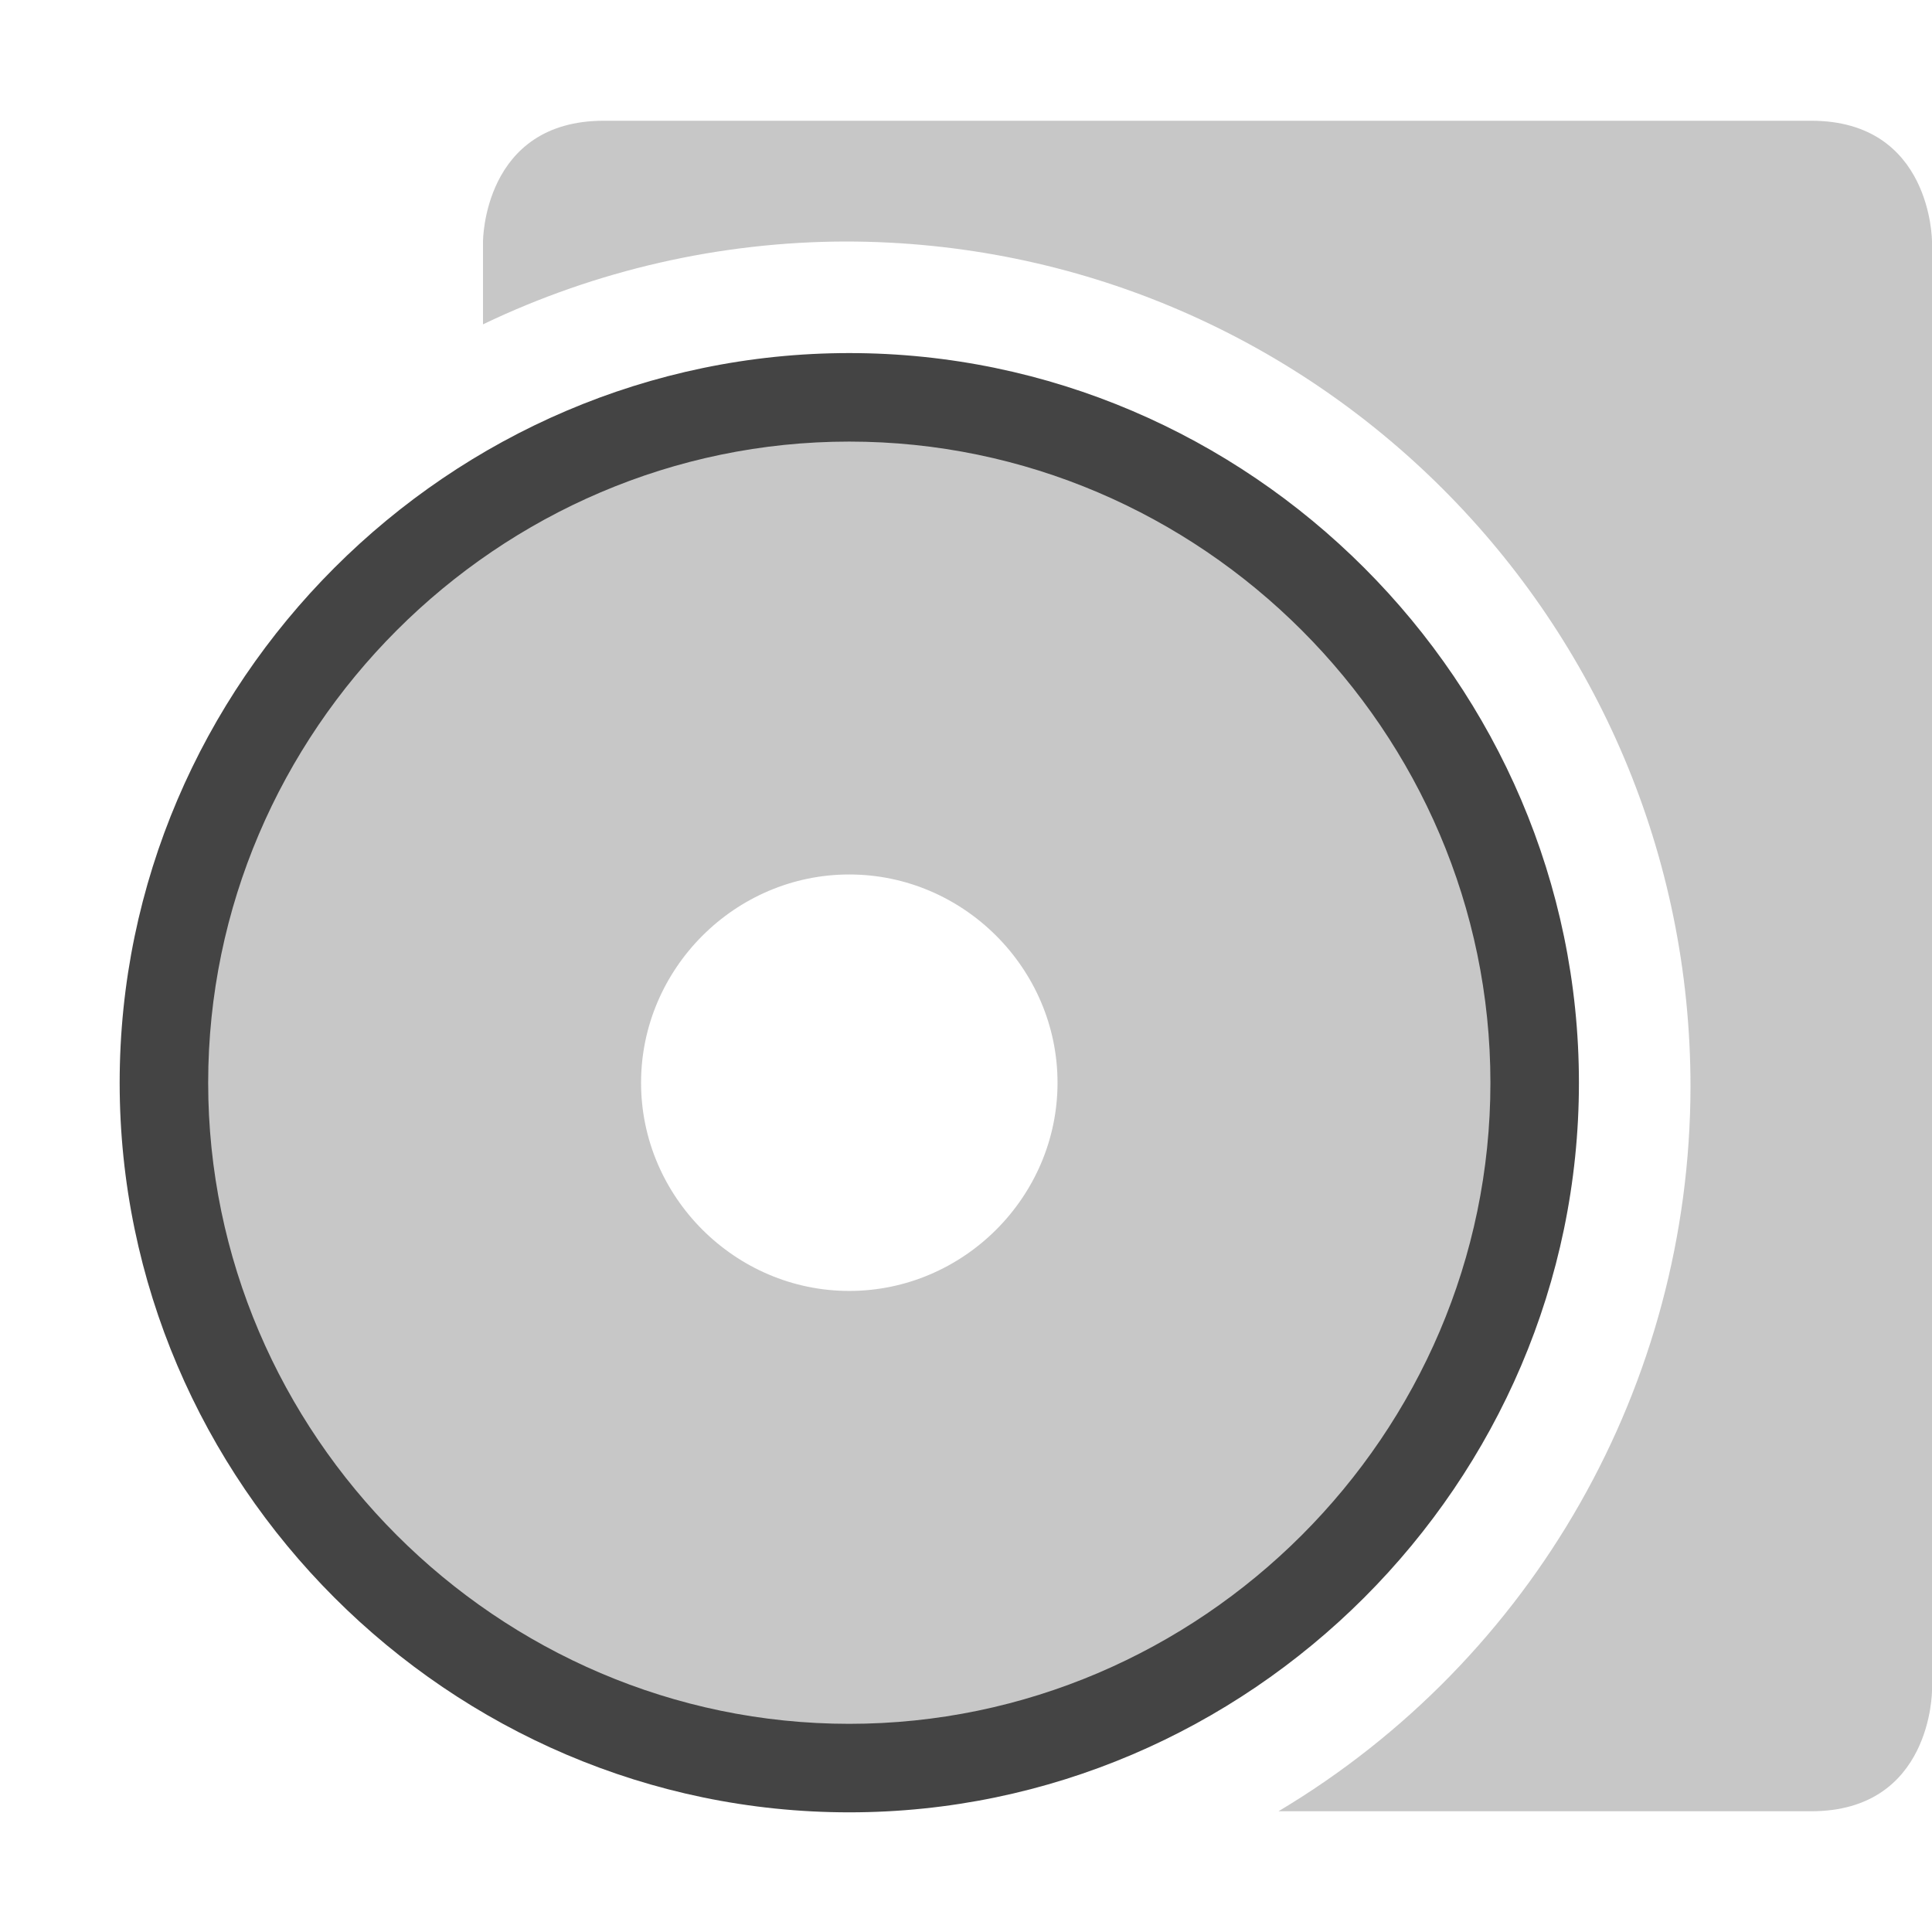 <svg xmlns="http://www.w3.org/2000/svg" style="fill-rule:evenodd;clip-rule:evenodd;stroke-linejoin:round;stroke-miterlimit:2" width="100%" height="100%" viewBox="0 0 16 16" xml:space="preserve">
 <defs>
  <style id="current-color-scheme" type="text/css">
   .ColorScheme-Text { color:#444444; } .ColorScheme-Highlight { color:#4285f4; } .ColorScheme-NeutralText { color:#ff9800; } .ColorScheme-PositiveText { color:#4caf50; } .ColorScheme-NegativeText { color:#f44336; }
  </style>
 </defs>
 <path style="fill:currentColor;fill-opacity:0.3" class="ColorScheme-Text" d="M5,1c-1,0 -1,1 -1,1l0,0.686c0.937,-0.449 1.962,-0.683 3,-0.686c3.866,0 7,3.134 7,7c-0.004,2.461 -1.299,4.739 -3.412,6l4.412,0c1,0 1,-1 1,-1l0,-12c0,0 0,-1 -1,-1l-10,0Z"/>
 <path style="fill:currentColor;fill-opacity:0.3;" class="ColorScheme-Text" d="M7.033,2.932c-3.31,-0 -6.034,2.724 -6.034,6.035c-0,3.31 2.724,6.034 6.034,6.034c3.311,0 6.035,-2.724 6.035,-6.034c0,-3.311 -2.724,-6.035 -6.035,-6.035Zm0,4.31c0.946,0 1.725,0.779 1.725,1.725c-0,0.945 -0.779,1.724 -1.725,1.724c-0.945,-0 -1.724,-0.779 -1.724,-1.724c0,-0.946 0.779,-1.725 1.724,-1.725Z"/>
 <path style="fill:currentColor;" class="ColorScheme-Text" d="M7.033,2.924c-3.314,0 -6.042,2.728 -6.042,6.043c-0,3.314 2.728,6.042 6.042,6.042c3.315,0 6.043,-2.728 6.043,-6.042c-0,-3.315 -2.728,-6.043 -6.043,-6.043Zm0,0.733c-2.913,-0 -5.309,2.397 -5.309,5.31c-0,2.913 2.396,5.309 5.309,5.309c2.913,0 5.31,-2.396 5.31,-5.309c0,-2.913 -2.397,-5.31 -5.31,-5.31Z"/>
</svg>
